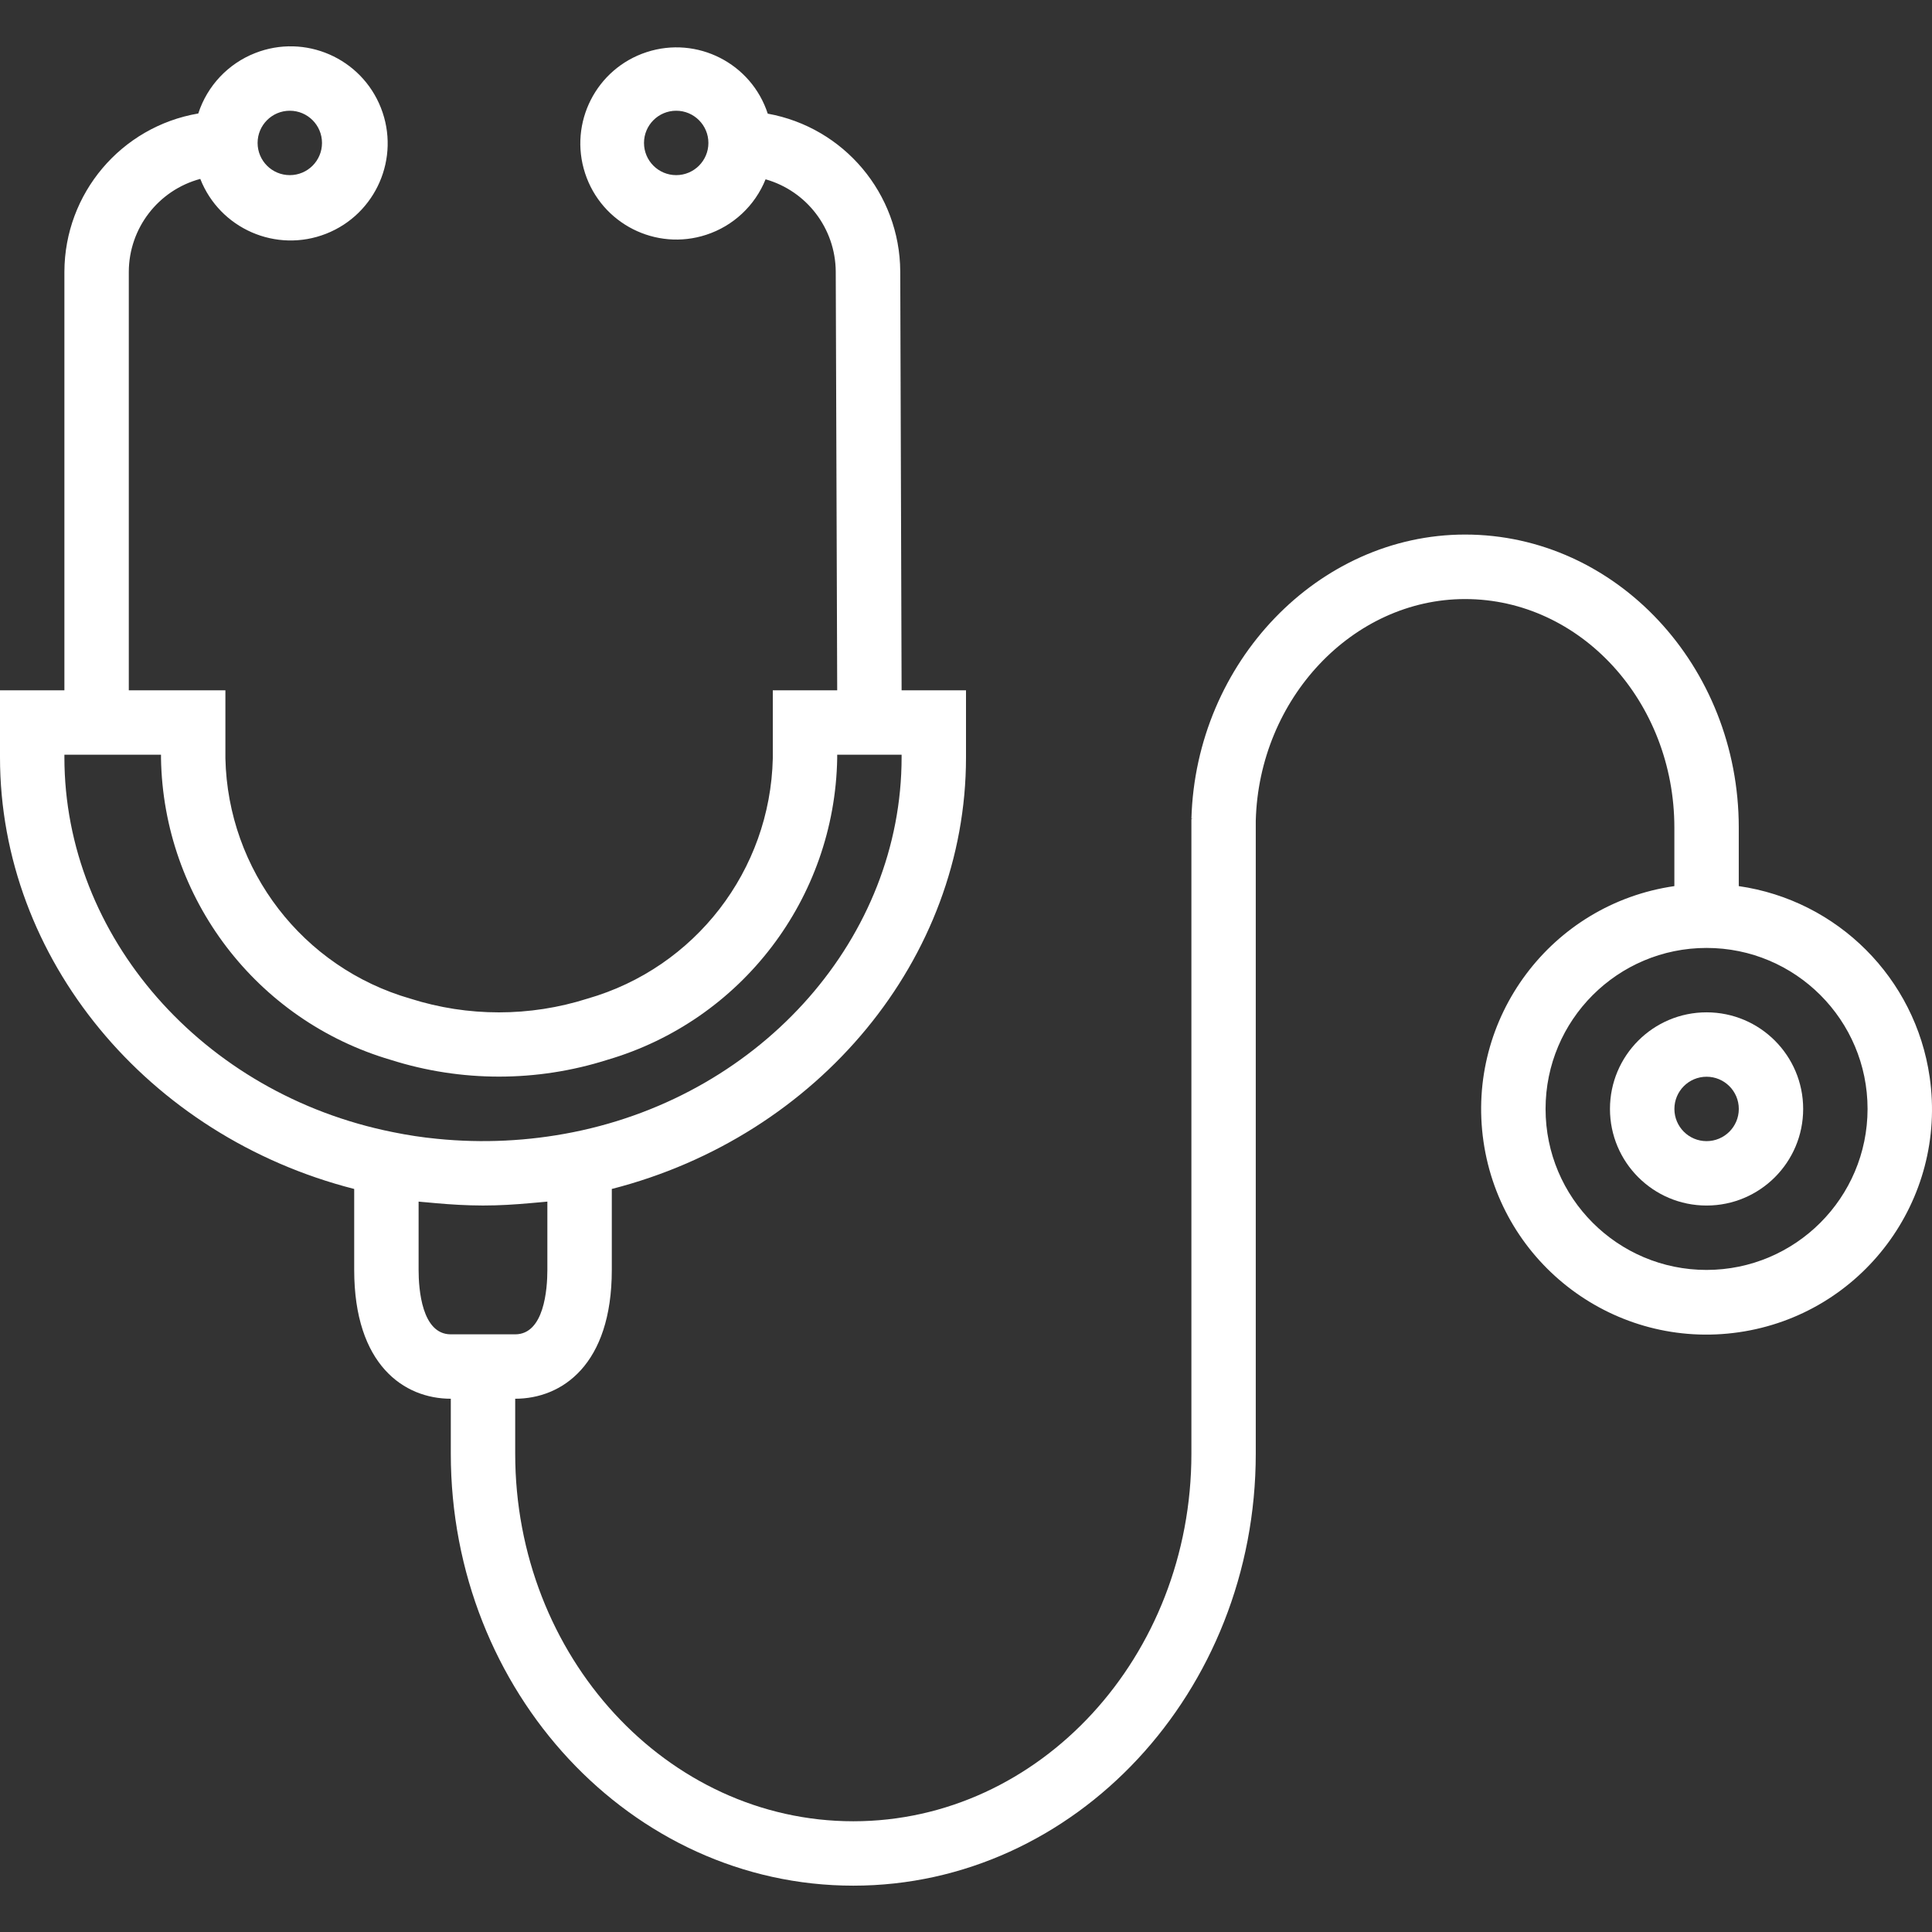 <?xml version="1.0" encoding="UTF-8"?> <svg xmlns="http://www.w3.org/2000/svg" width="57" height="57" viewBox="0 0 57 57" fill="none"><rect x="0" y="0" width="57" height="57" fill="#333333" stroke="none"/><g><path d="M56.931 31.775C56.51 28.857 54.217 26.564 51.299 26.143V24.416C51.299 19.651 47.677 15.771 43.224 15.771C38.9 15.771 35.28 19.533 35.15 24.157H35.205L35.15 24.167V42.888C35.15 48.873 30.675 53.733 25.175 53.733C19.674 53.733 15.2 48.867 15.2 42.888V41.267C16.577 41.267 18.05 40.268 18.05 37.467V35.078C24.147 33.519 28.5 28.283 28.5 22.348V20.367H26.6L26.56 8.003C26.546 5.714 24.904 3.76 22.651 3.353C22.166 1.865 20.565 1.052 19.077 1.538C17.589 2.024 16.776 3.624 17.262 5.112C17.748 6.601 19.348 7.413 20.836 6.927C21.633 6.667 22.274 6.068 22.587 5.29C23.804 5.636 24.647 6.743 24.657 8.009L24.7 20.367H22.8V22.375C22.724 25.68 20.509 28.551 17.331 29.463C15.632 30.003 13.806 30.003 12.107 29.463C8.933 28.548 6.723 25.677 6.65 22.375V20.367H3.8V8.017C3.805 6.733 4.669 5.611 5.909 5.278C6.487 6.749 8.149 7.474 9.621 6.896C11.093 6.317 11.817 4.655 11.239 3.184C10.661 1.712 8.999 0.987 7.527 1.566C6.729 1.879 6.114 2.533 5.85 3.348C3.573 3.737 1.906 5.708 1.9 8.017V20.367H0V22.343C0 28.285 4.356 33.523 10.45 35.078V37.467C10.45 40.268 11.922 41.267 13.3 41.267V42.888C13.3 49.918 18.626 55.633 25.175 55.633C31.723 55.633 37.049 49.912 37.049 42.888V24.213C37.144 20.607 39.916 17.674 43.224 17.674C46.629 17.674 49.399 20.699 49.399 24.419V26.143C45.764 26.668 43.243 30.04 43.767 33.675C44.292 37.31 47.664 39.831 51.299 39.306C54.934 38.782 57.456 35.41 56.931 31.775ZM19.95 5.167C19.425 5.167 19 4.742 19 4.217C19 3.693 19.425 3.267 19.95 3.267C20.474 3.267 20.9 3.693 20.9 4.217C20.9 4.742 20.474 5.167 19.95 5.167ZM8.55 3.267C9.075 3.267 9.5 3.693 9.5 4.217C9.5 4.742 9.075 5.167 8.55 5.167C8.025 5.167 7.6 4.742 7.6 4.217C7.6 3.693 8.025 3.267 8.55 3.267ZM1.9 22.343V22.267H4.75V22.375C4.821 26.504 7.568 30.108 11.531 31.27C13.607 31.928 15.836 31.928 17.913 31.27C21.878 30.109 24.627 26.506 24.7 22.375V22.267H26.6V22.343C26.6 27.628 22.526 32.278 16.91 33.403C15.591 33.667 14.24 33.733 12.902 33.599C12.461 33.557 12.023 33.49 11.59 33.401C5.974 32.278 1.9 27.628 1.9 22.343ZM13.3 39.367C12.445 39.367 12.35 38.037 12.35 37.467V35.451C12.426 35.461 12.504 35.464 12.581 35.472C12.676 35.482 12.771 35.49 12.866 35.498C13.315 35.538 13.768 35.565 14.225 35.566H14.273C14.729 35.566 15.181 35.538 15.627 35.498C15.722 35.49 15.823 35.482 15.921 35.472C15.996 35.463 16.074 35.461 16.149 35.451V37.467C16.149 38.037 16.054 39.367 15.199 39.367H13.3ZM50.349 37.467C47.726 37.467 45.599 35.34 45.599 32.717C45.599 30.094 47.726 27.967 50.349 27.967C52.972 27.967 55.099 30.094 55.099 32.717C55.096 35.339 52.971 37.464 50.349 37.467Z" fill="white"></path><path d="M50.349 29.867C48.776 29.867 47.499 31.143 47.499 32.717C47.499 34.291 48.776 35.567 50.349 35.567C51.923 35.567 53.199 34.291 53.199 32.717C53.199 31.143 51.923 29.867 50.349 29.867ZM50.349 33.667C49.825 33.667 49.4 33.242 49.4 32.717C49.4 32.192 49.825 31.767 50.349 31.767C50.874 31.767 51.3 32.192 51.3 32.717C51.3 33.242 50.874 33.667 50.349 33.667Z" fill="white"></path></g><defs><clipPath id="clip0"> </clipPath></defs></svg> 